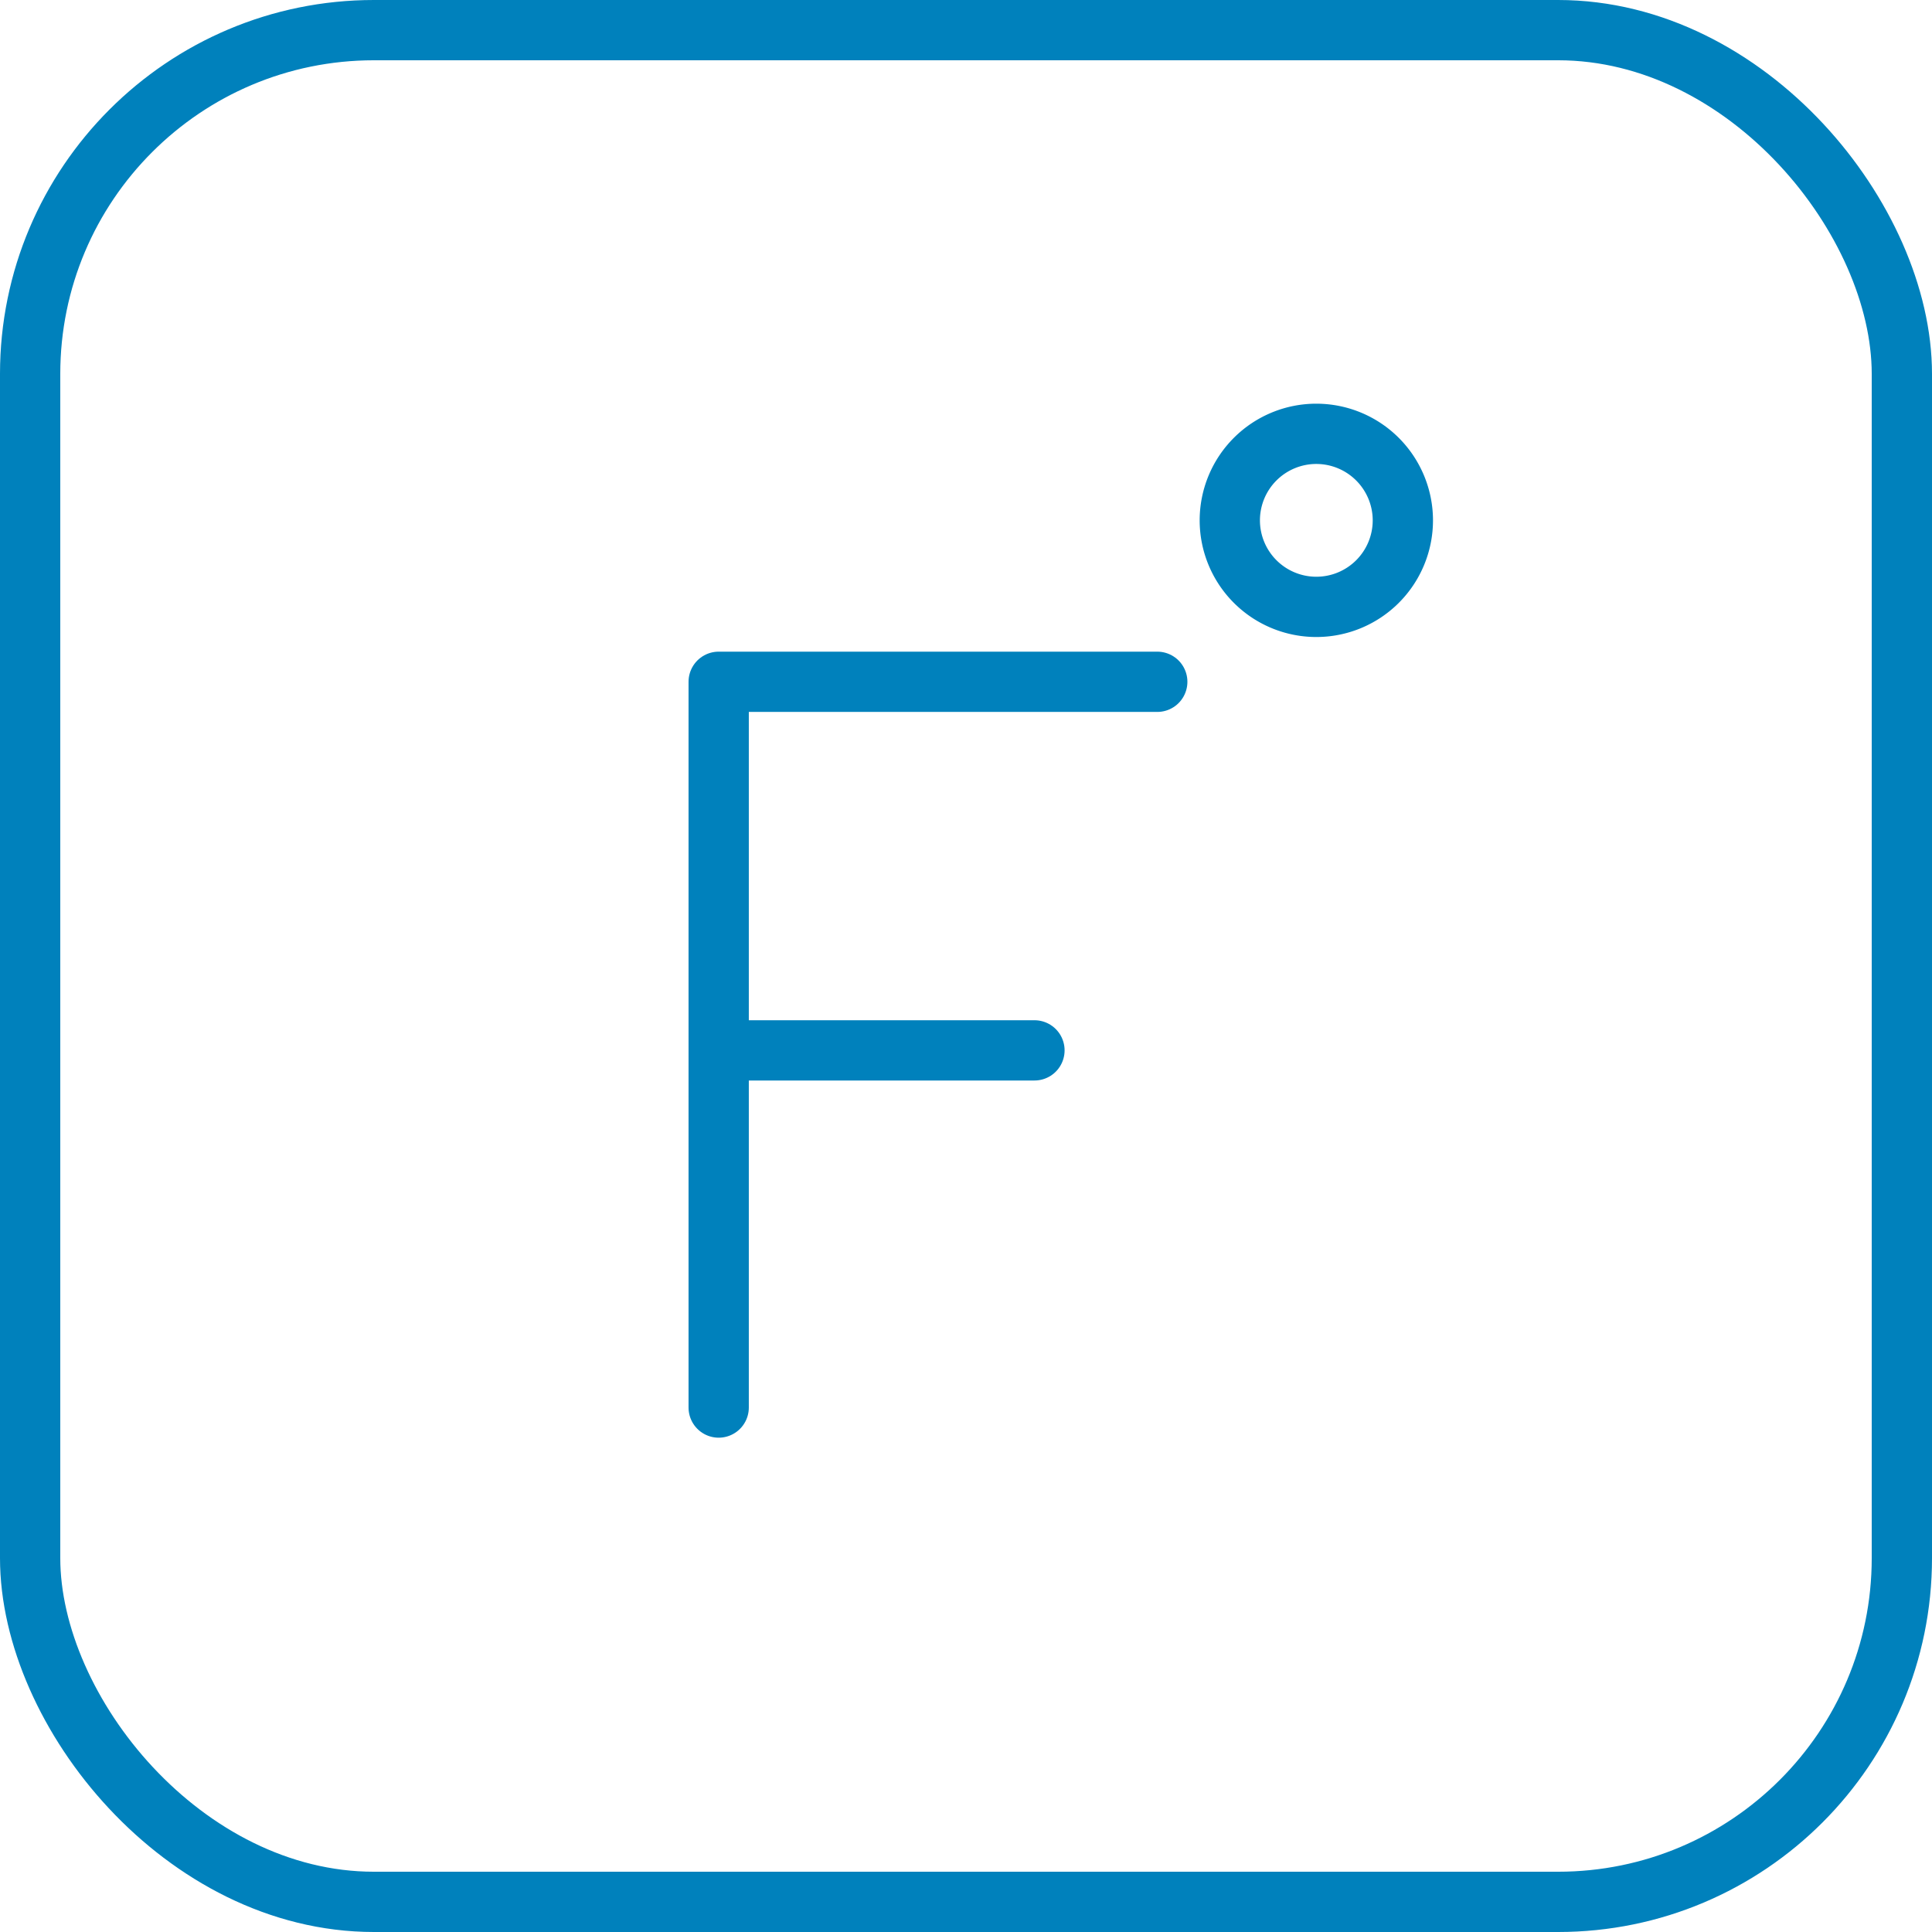 <svg xmlns="http://www.w3.org/2000/svg" width="64.107" height="64.107"><g data-name="Group 763" transform="translate(-219.91 -1123.909)" fill="none" stroke="#0081bc" stroke-linecap="round" stroke-linejoin="round" stroke-width="2"><rect data-name="Rectangle 193" width="62.107" height="62.107" rx="11.407" transform="translate(220.91 1124.909)"/><path data-name="Path 886" d="M243.757 1170.614v-24.082h14.553"/><path data-name="Line 98" d="M243.758 1158.762h10.477"/><path data-name="Path 887" d="M266.459 1141.178a2.871 2.871 0 11-2.87-2.874 2.873 2.873 0 012.87 2.874z"/></g></svg>